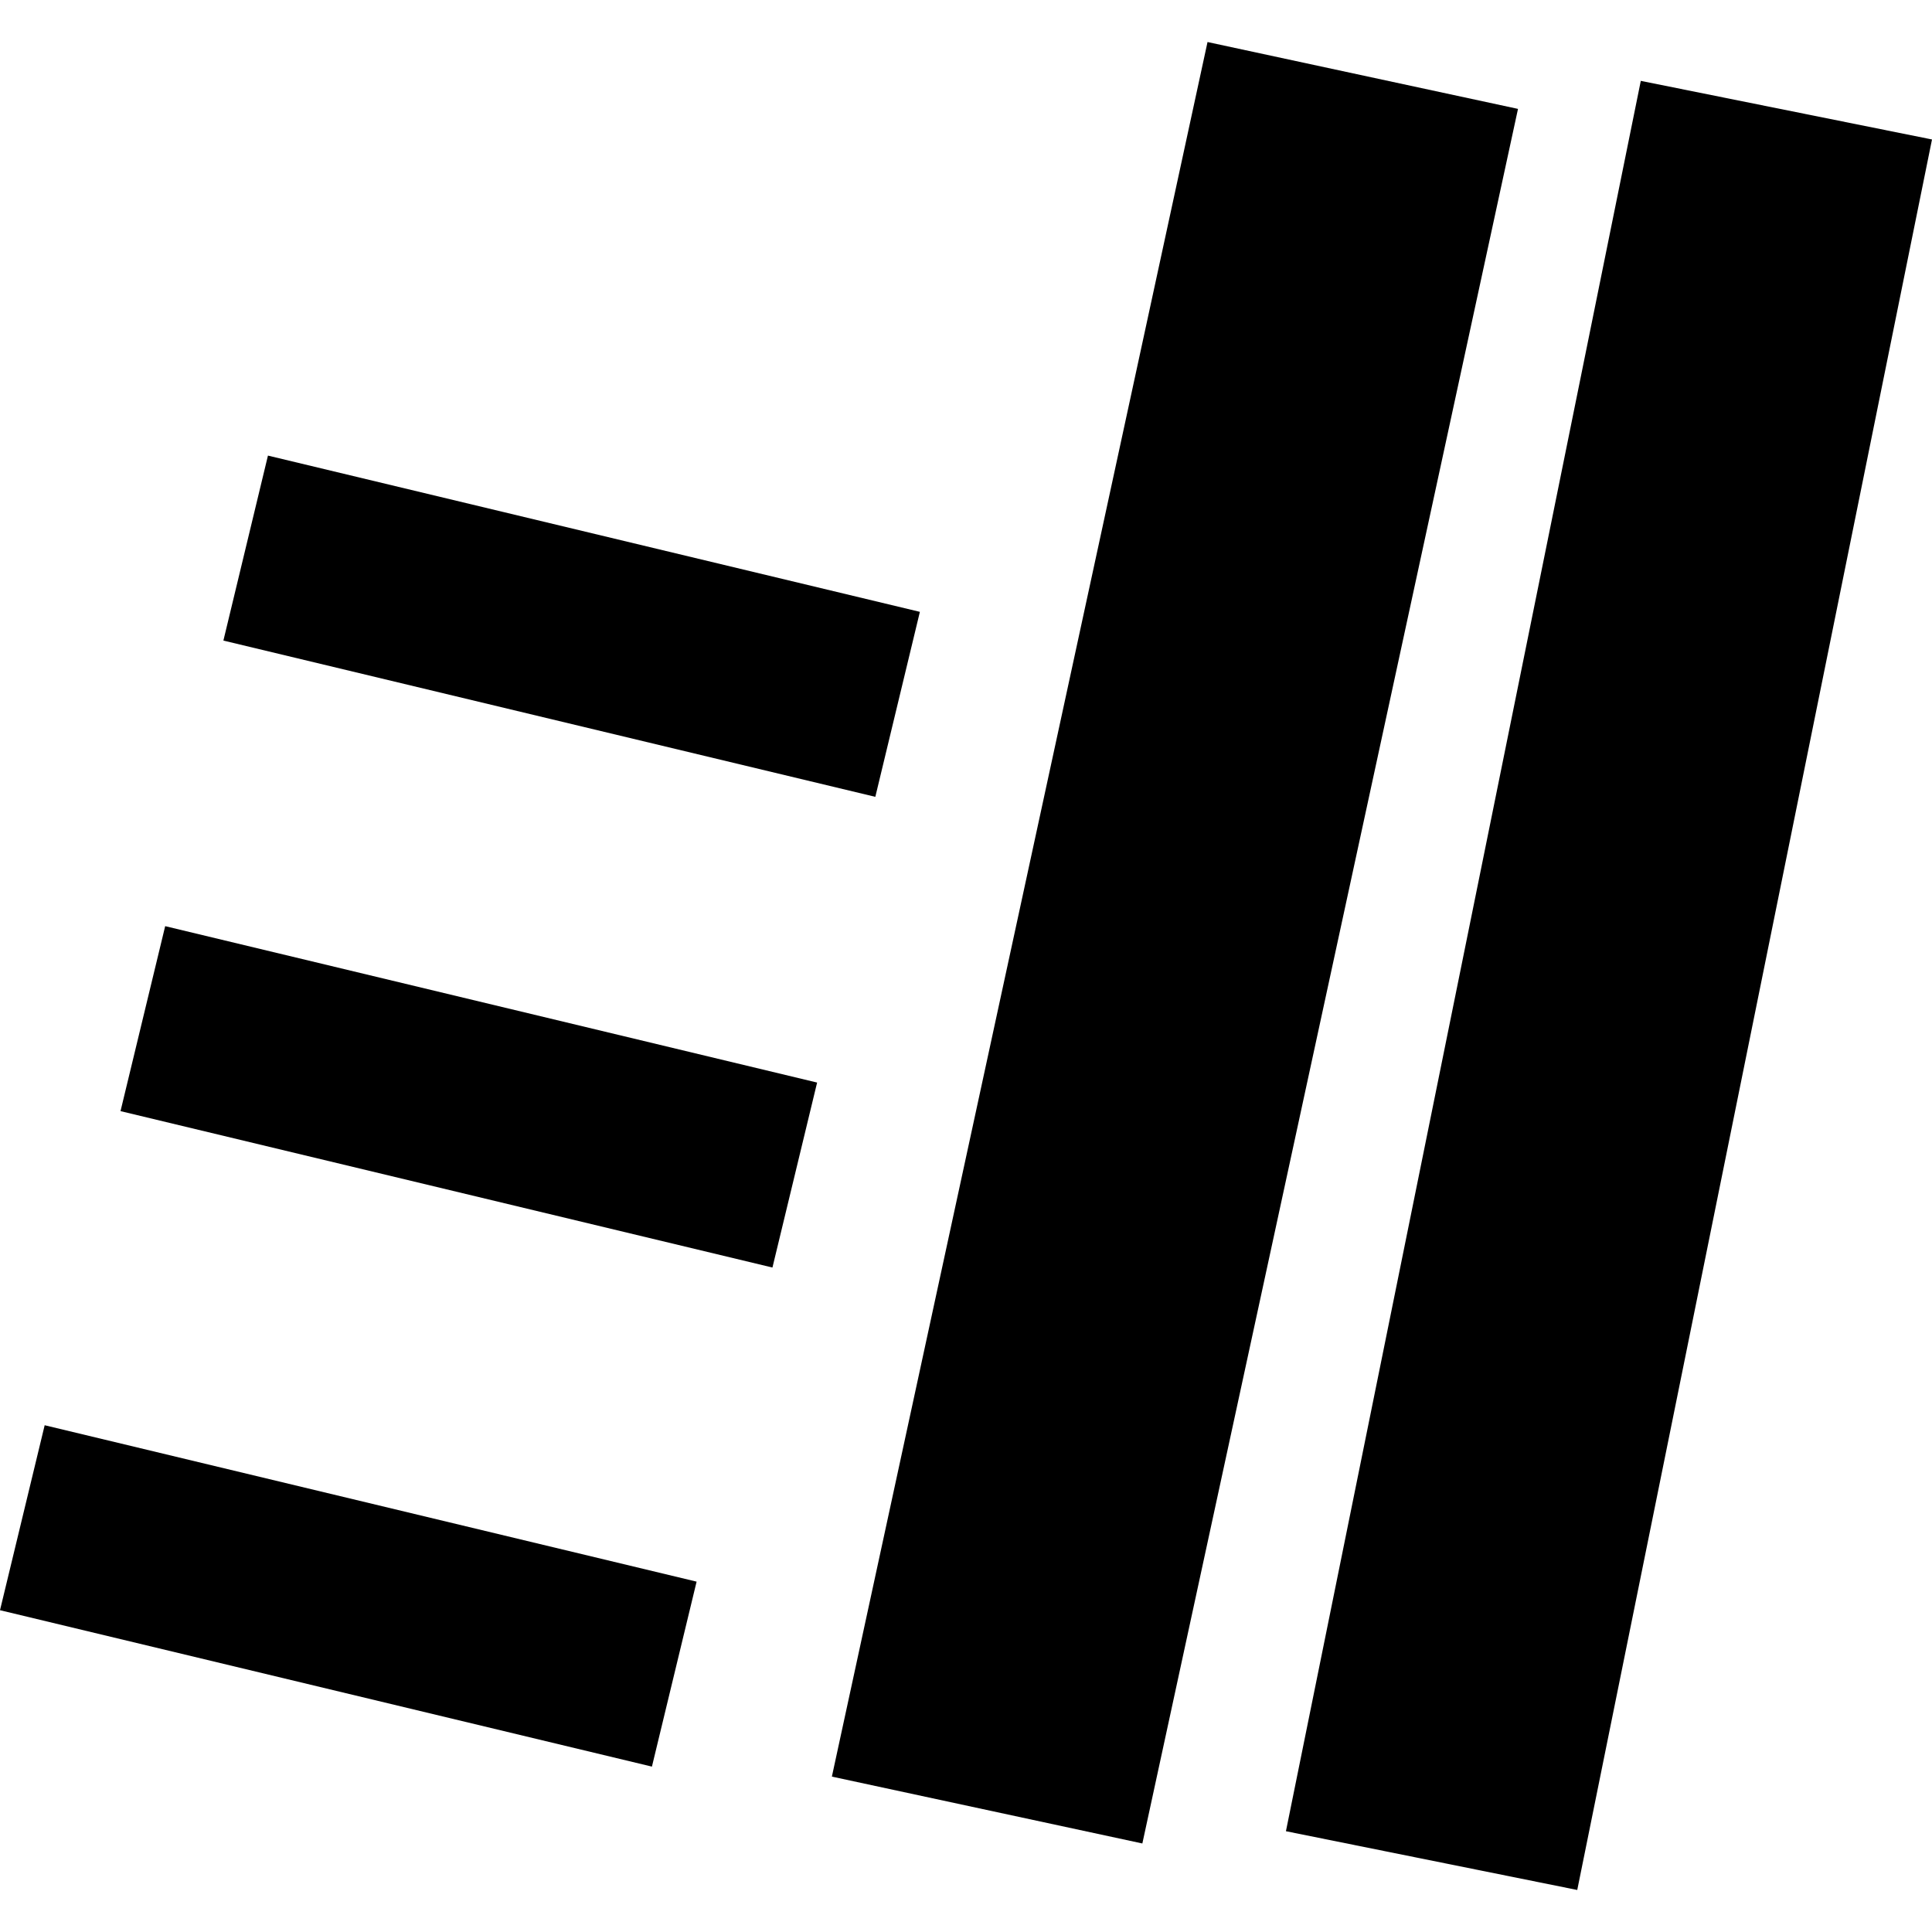 <?xml version="1.0" encoding="utf-8" standalone="no"?>
<!DOCTYPE svg PUBLIC "-//W3C//DTD SVG 1.1//EN"
  "http://www.w3.org/Graphics/SVG/1.1/DTD/svg11.dtd">
<!-- Created with matplotlib (https://matplotlib.org/) -->
<svg height="288pt" version="1.1" viewBox="0 0 288 288" width="288pt" xmlns="http://www.w3.org/2000/svg" xmlns:xlink="http://www.w3.org/1999/xlink">
 <defs>
  <style type="text/css">
*{stroke-linecap:butt;stroke-linejoin:round;}
  </style>
 </defs>
 <g id="figure_1">
  <g id="patch_1">
   <path d="M 0 288 
L 288 288 
L 288 0 
L 0 0 
z
" style="fill:none;opacity:0;"/>
  </g>
  <g id="axes_1">
   <g id="PatchCollection_1">
    <path clip-path="url(#p4221ba8118)" d="M 180.004 6.265 
L 226.286 16.232 
L 170.289 274.803 
L 124.007 264.836 
L 180.004 6.265 
"/>
    <path clip-path="url(#p4221ba8118)" d="M 17.965 165.634 
L 24.623 138.061 
L 121.805 161.376 
L 115.147 188.949 
L 17.965 165.634 
"/>
    <path clip-path="url(#p4221ba8118)" d="M 33.301 95.489 
L 39.943 67.915 
L 137.125 91.208 
L 130.483 118.782 
L 33.301 95.489 
"/>
    <path clip-path="url(#p4221ba8118)" d="M 0 240.031 
L 6.659 212.458 
L 103.841 235.773 
L 97.182 263.346 
L 0 240.031 
"/>
    <path clip-path="url(#p4221ba8118)" d="M 244.591 12.054 
L 288 20.791 
L 235.118 281.735 
L 191.692 272.976 
L 244.591 12.054 
"/>
   </g>
  </g>
 </g>
 <defs>
  <clipPath id="p4221ba8118">
   <rect height="275.471" width="288" x="0" y="6.265"/>
  </clipPath>
 </defs>
</svg>
